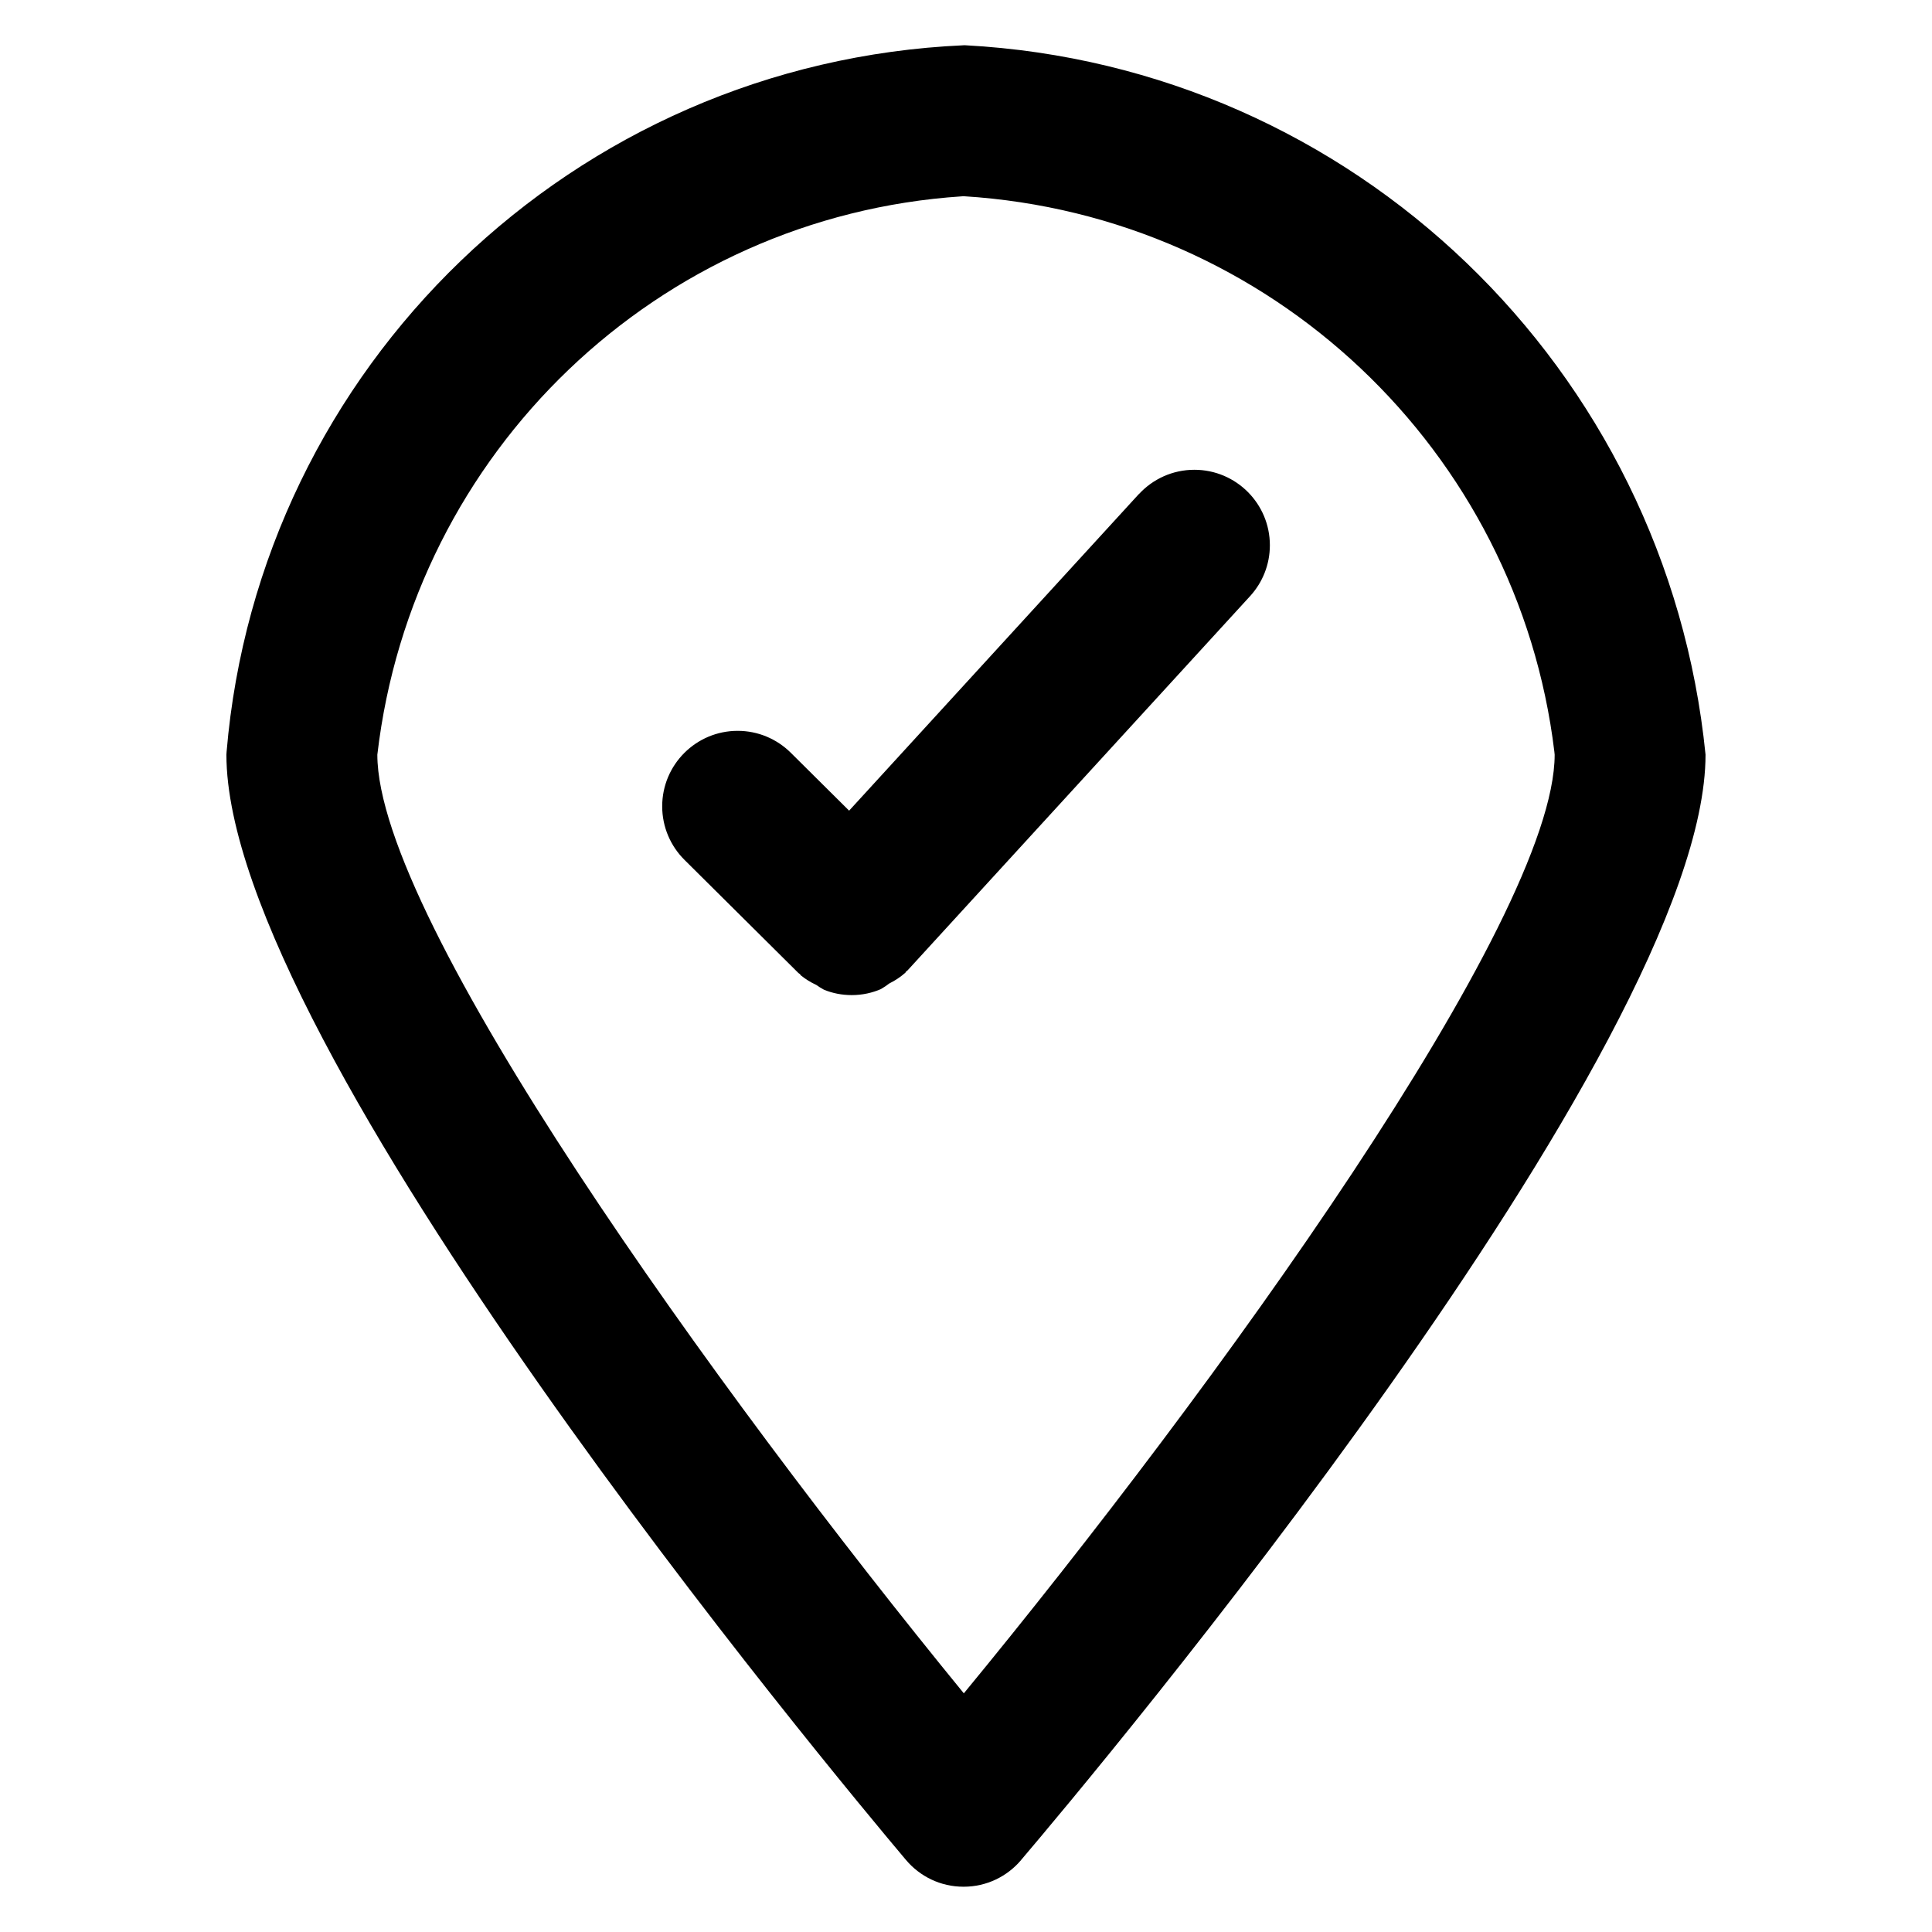 <?xml version="1.0" encoding="utf-8"?>

<svg fill="#000000" width="800px" height="800px" viewBox="0 0 32 32" version="1.1" xmlns="http://www.w3.org/2000/svg">
<title>pin-check</title>
<path d="M15.961 0.75c-6.468 0.287-11.671 5.331-12.208 11.703l-0.003 0.047c0 4.828 10.104 16.941 11.256 18.307 0.23 0.272 0.571 0.443 0.952 0.443 0 0 0.001 0 0.001 0h0.002c0 0 0.001 0 0.001 0 0.38 0 0.721-0.171 0.949-0.44l0.001-0.002c1.161-1.365 11.337-13.478 11.337-18.309-0.641-6.4-5.83-11.403-12.256-11.749l-0.033-0.001zM15.964 28.047c-4.104-5.018-9.714-12.813-9.714-15.547 0.584-5.013 4.644-8.915 9.68-9.248l0.031-0.002c5.092 0.316 9.183 4.22 9.784 9.2l0.005 0.050c0 2.732-5.652 10.527-9.786 15.547zM18.863 8.183l-4.799 5.244-0.968-0.961c-0.226-0.223-0.536-0.361-0.878-0.361-0.69 0-1.25 0.56-1.25 1.25 0 0.345 0.14 0.658 0.366 0.884v0l1.892 1.879 0.022 0.015 0.015 0.021c0.074 0.060 0.158 0.113 0.248 0.155l0.007 0.003c0.037 0.027 0.081 0.054 0.126 0.079l0.007 0.003c0.135 0.056 0.292 0.088 0.457 0.088 0.175 0 0.341-0.037 0.491-0.103l-0.008 0.003c0.053-0.031 0.098-0.061 0.14-0.094l-0.003 0.002c0.102-0.050 0.189-0.11 0.268-0.179l-0.001 0.001 0.015-0.023 0.020-0.014 5.678-6.204c0.201-0.221 0.325-0.516 0.325-0.84 0-0.69-0.56-1.25-1.25-1.25-0.363 0-0.69 0.155-0.918 0.402l-0.001 0.001z"></path>
</svg>